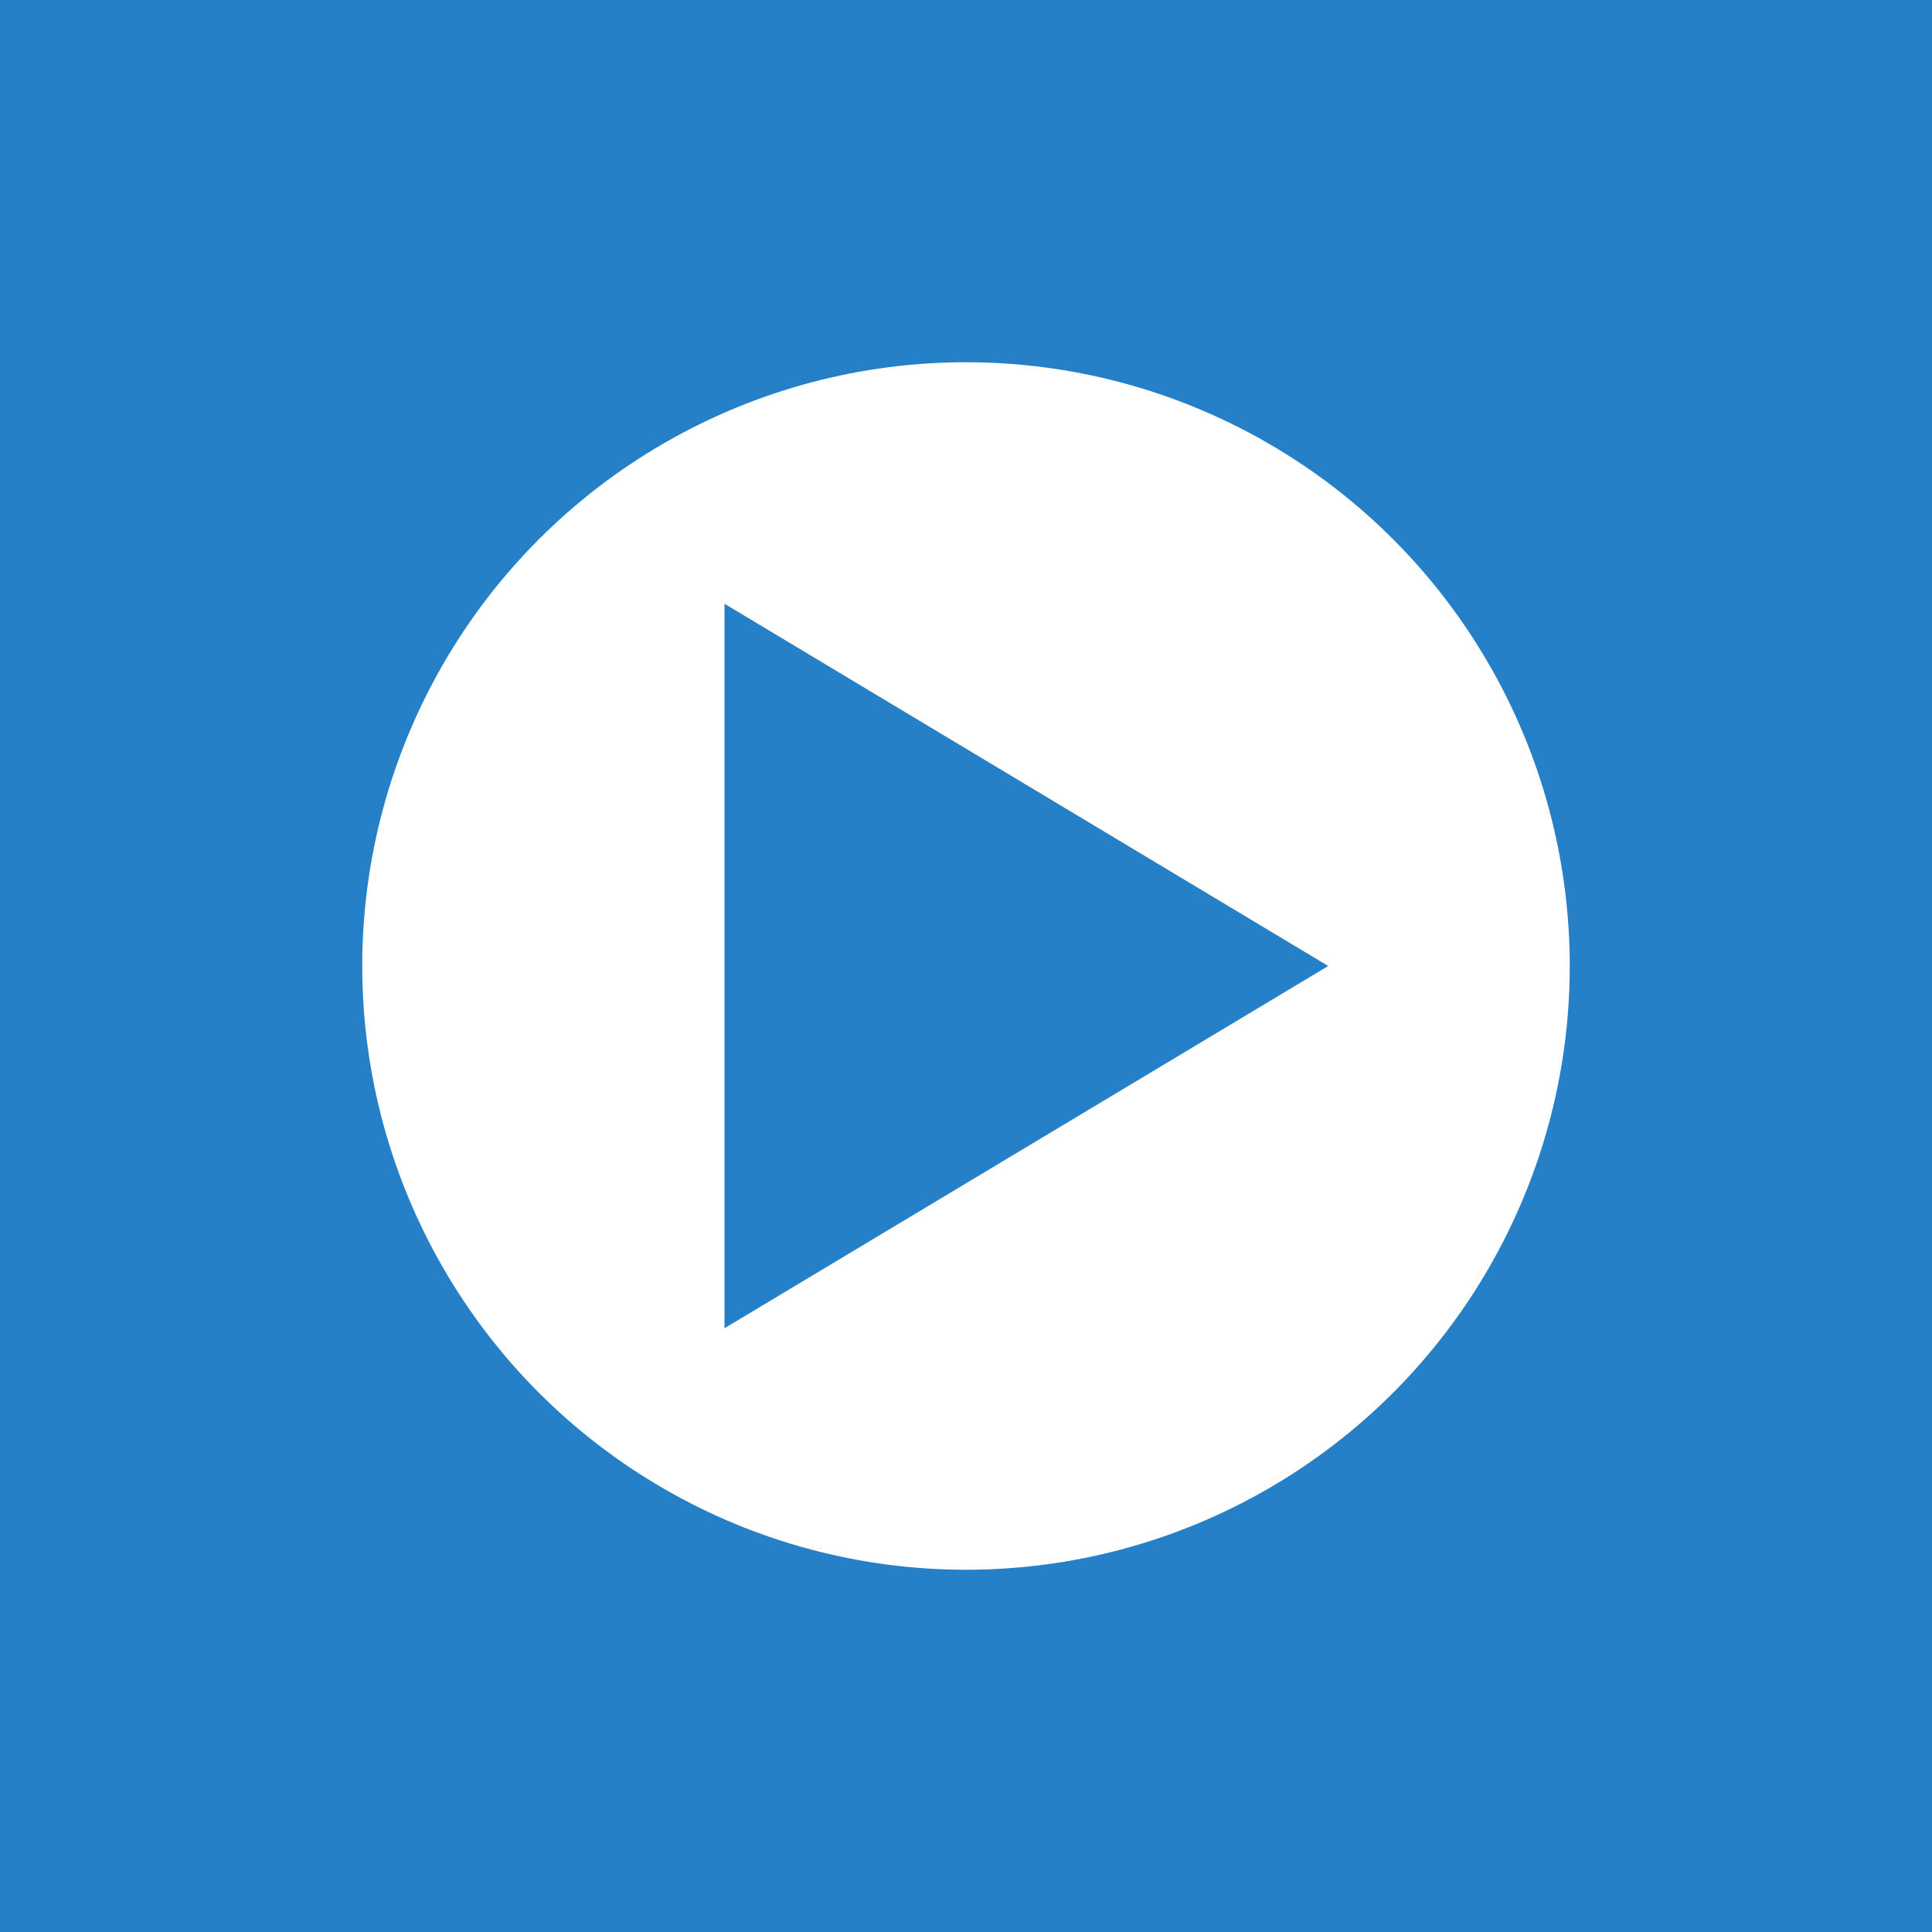 <svg width="32" height="32" viewBox="0 0 32 32" xmlns="http://www.w3.org/2000/svg">
  <rect width="32" height="32" fill="#2580C7"/>
  <circle cx="16" cy="16" r="10" fill="white"/>
  <path d="M12 10 L22 16 L12 22 Z" fill="#2580C7"/>
</svg>
